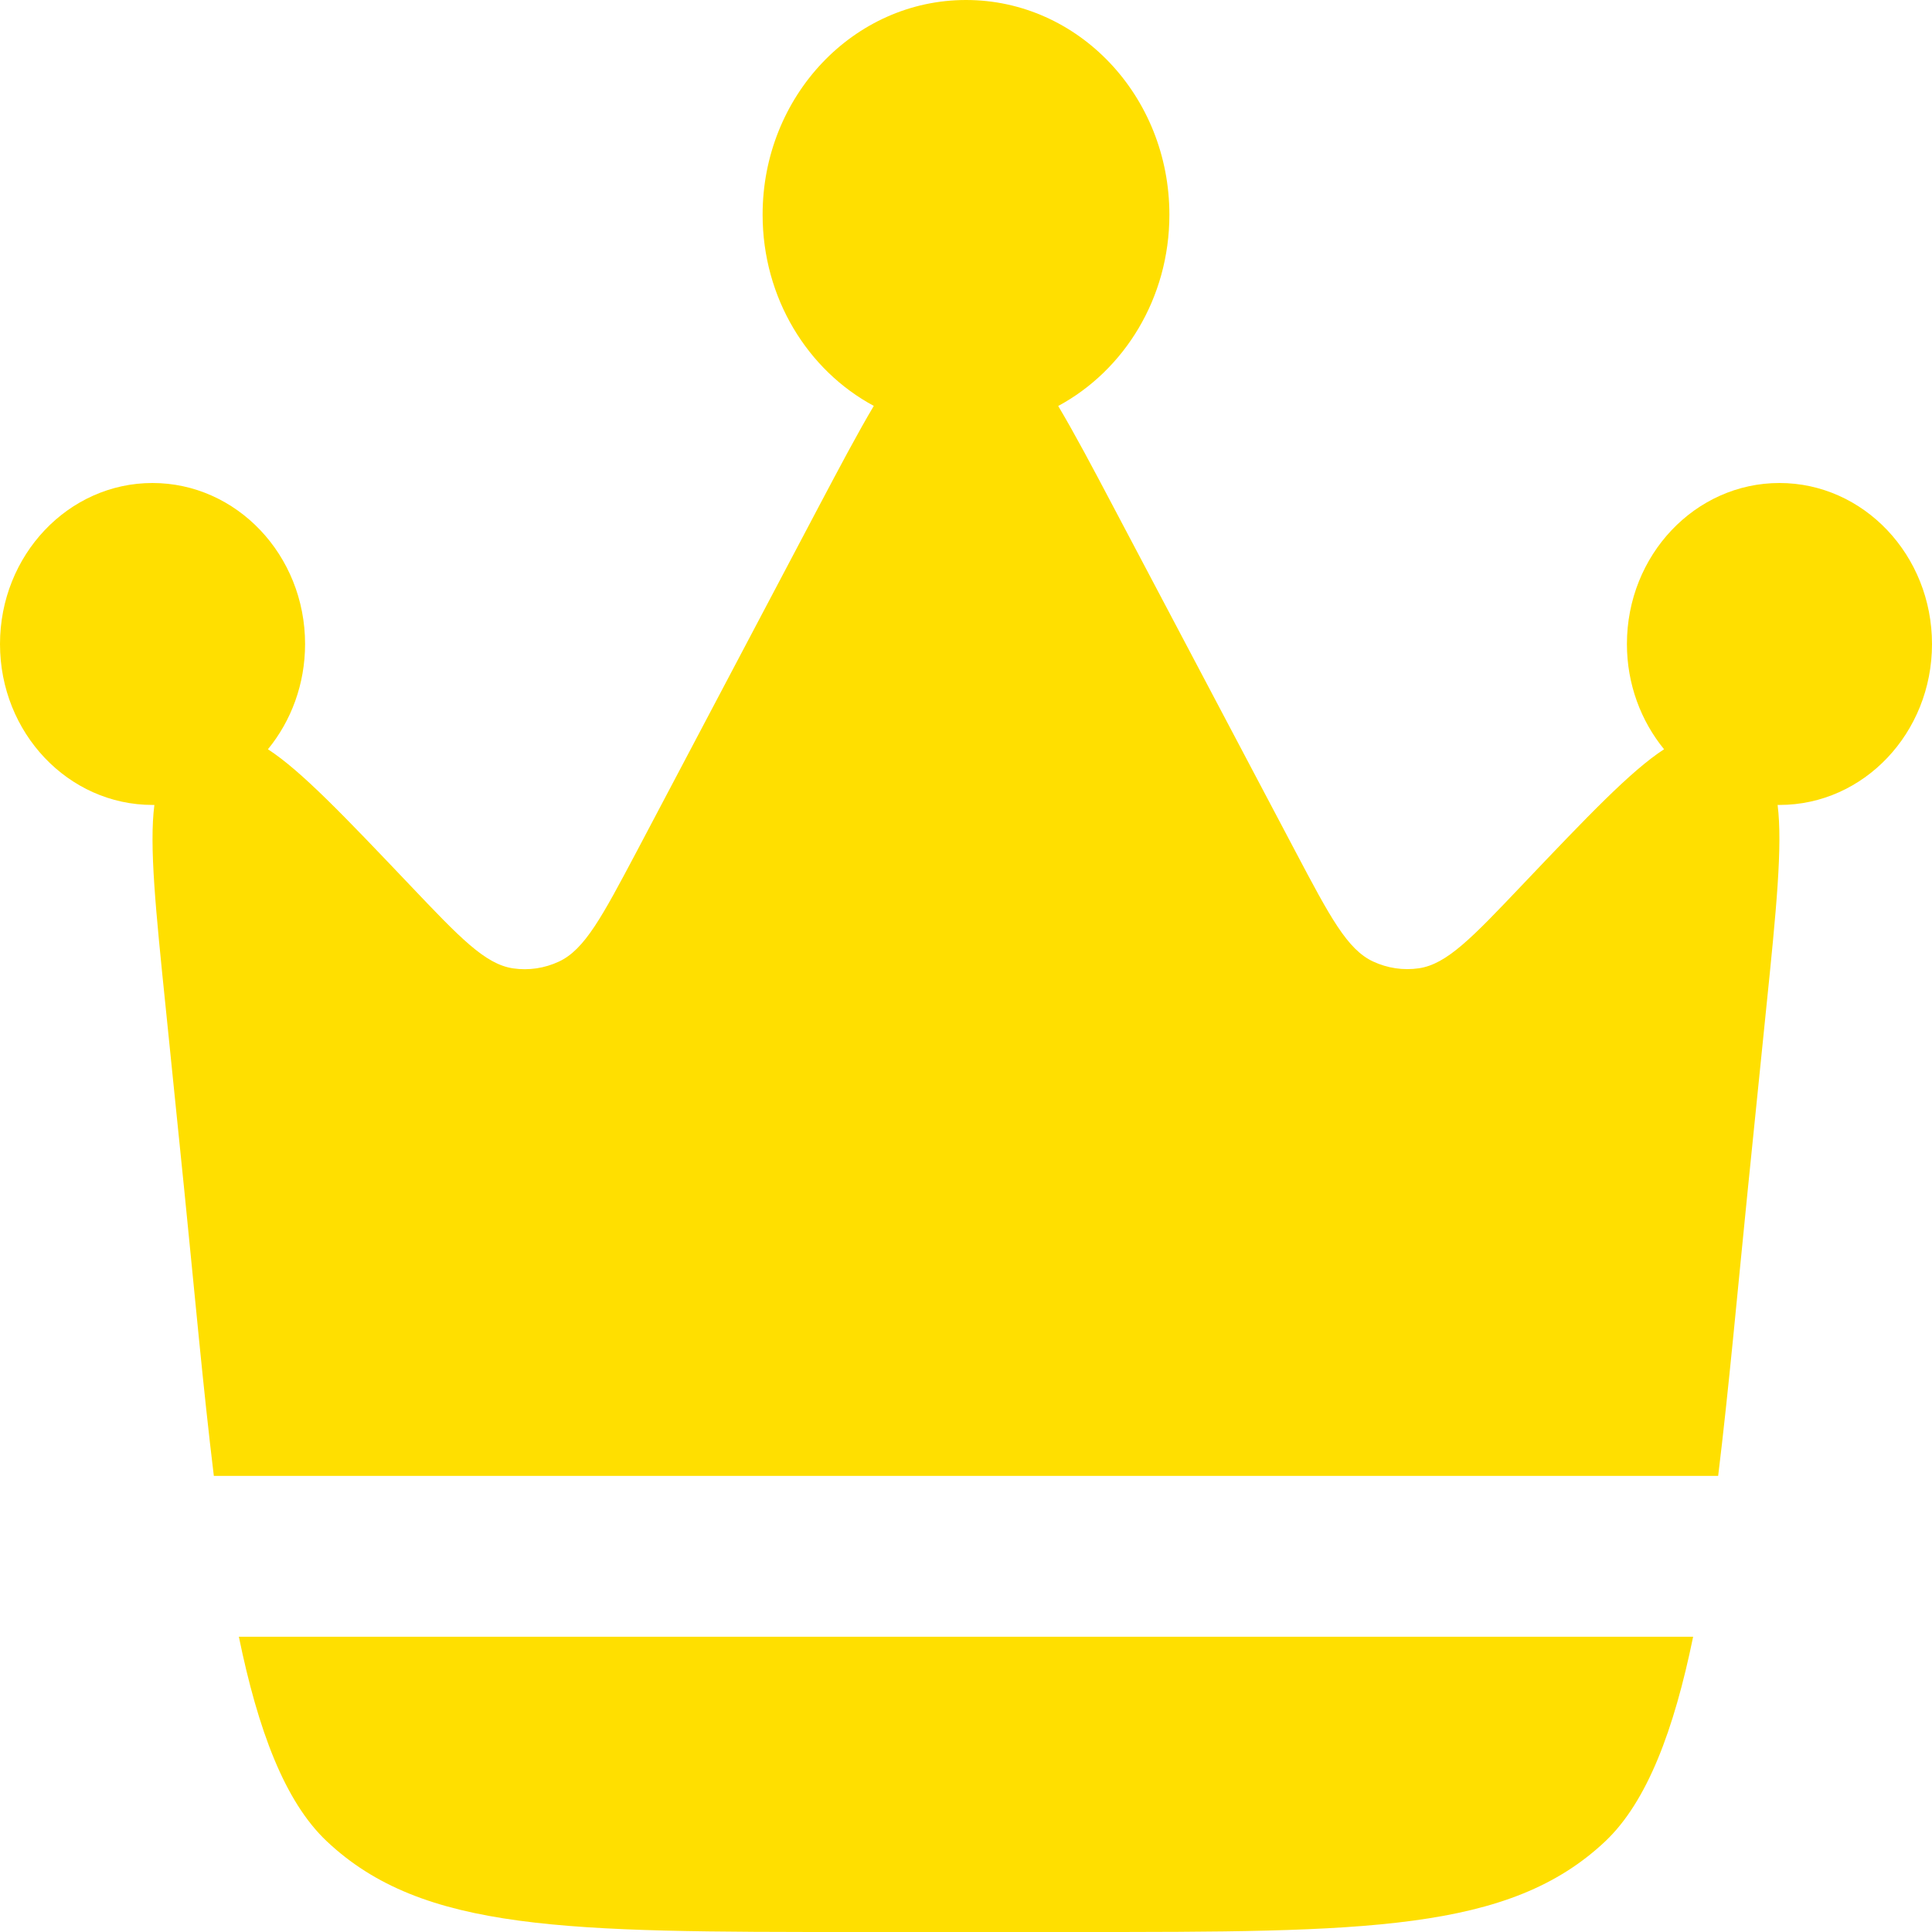 <svg width="22" height="22" viewBox="0 0 22 22" fill="none" xmlns="http://www.w3.org/2000/svg">
<path d="M19.901 13.559L20.113 11.475C20.227 10.363 20.3 9.629 20.242 9.166H20.264C21.222 9.166 22 8.346 22 7.334C22 6.322 21.222 5.5 20.263 5.5C19.304 5.5 18.526 6.321 18.526 7.334C18.526 7.791 18.686 8.21 18.949 8.532C18.571 8.777 18.077 9.296 17.334 10.077C16.762 10.679 16.476 10.979 16.157 11.026C15.98 11.052 15.799 11.025 15.636 10.949C15.342 10.813 15.145 10.441 14.752 9.697L12.68 5.775C12.438 5.316 12.234 4.932 12.05 4.623C12.802 4.218 13.316 3.395 13.316 2.445C13.316 1.093 12.279 0 11 0C9.721 0 8.684 1.095 8.684 2.444C8.684 3.395 9.198 4.218 9.95 4.622C9.766 4.932 9.563 5.316 9.32 5.775L7.249 9.698C6.855 10.441 6.658 10.813 6.364 10.95C6.201 11.026 6.02 11.053 5.843 11.027C5.524 10.98 5.238 10.679 4.666 10.077C3.923 9.296 3.429 8.777 3.051 8.532C3.315 8.21 3.474 7.791 3.474 7.333C3.474 6.322 2.695 5.5 1.736 5.5C0.779 5.5 0 6.321 0 7.334C0 8.346 0.778 9.166 1.737 9.166H1.758C1.698 9.628 1.773 10.363 1.887 11.475L2.099 13.559C2.216 14.715 2.314 15.815 2.435 16.806H19.565C19.686 15.816 19.784 14.715 19.901 13.559ZM9.741 22H12.259C15.543 22 17.185 22 18.281 20.966C18.758 20.513 19.062 19.699 19.28 18.638H2.72C2.938 19.699 3.241 20.513 3.719 20.965C4.815 22 6.457 22 9.741 22Z" fill="#FFDF00"/>
</svg>
